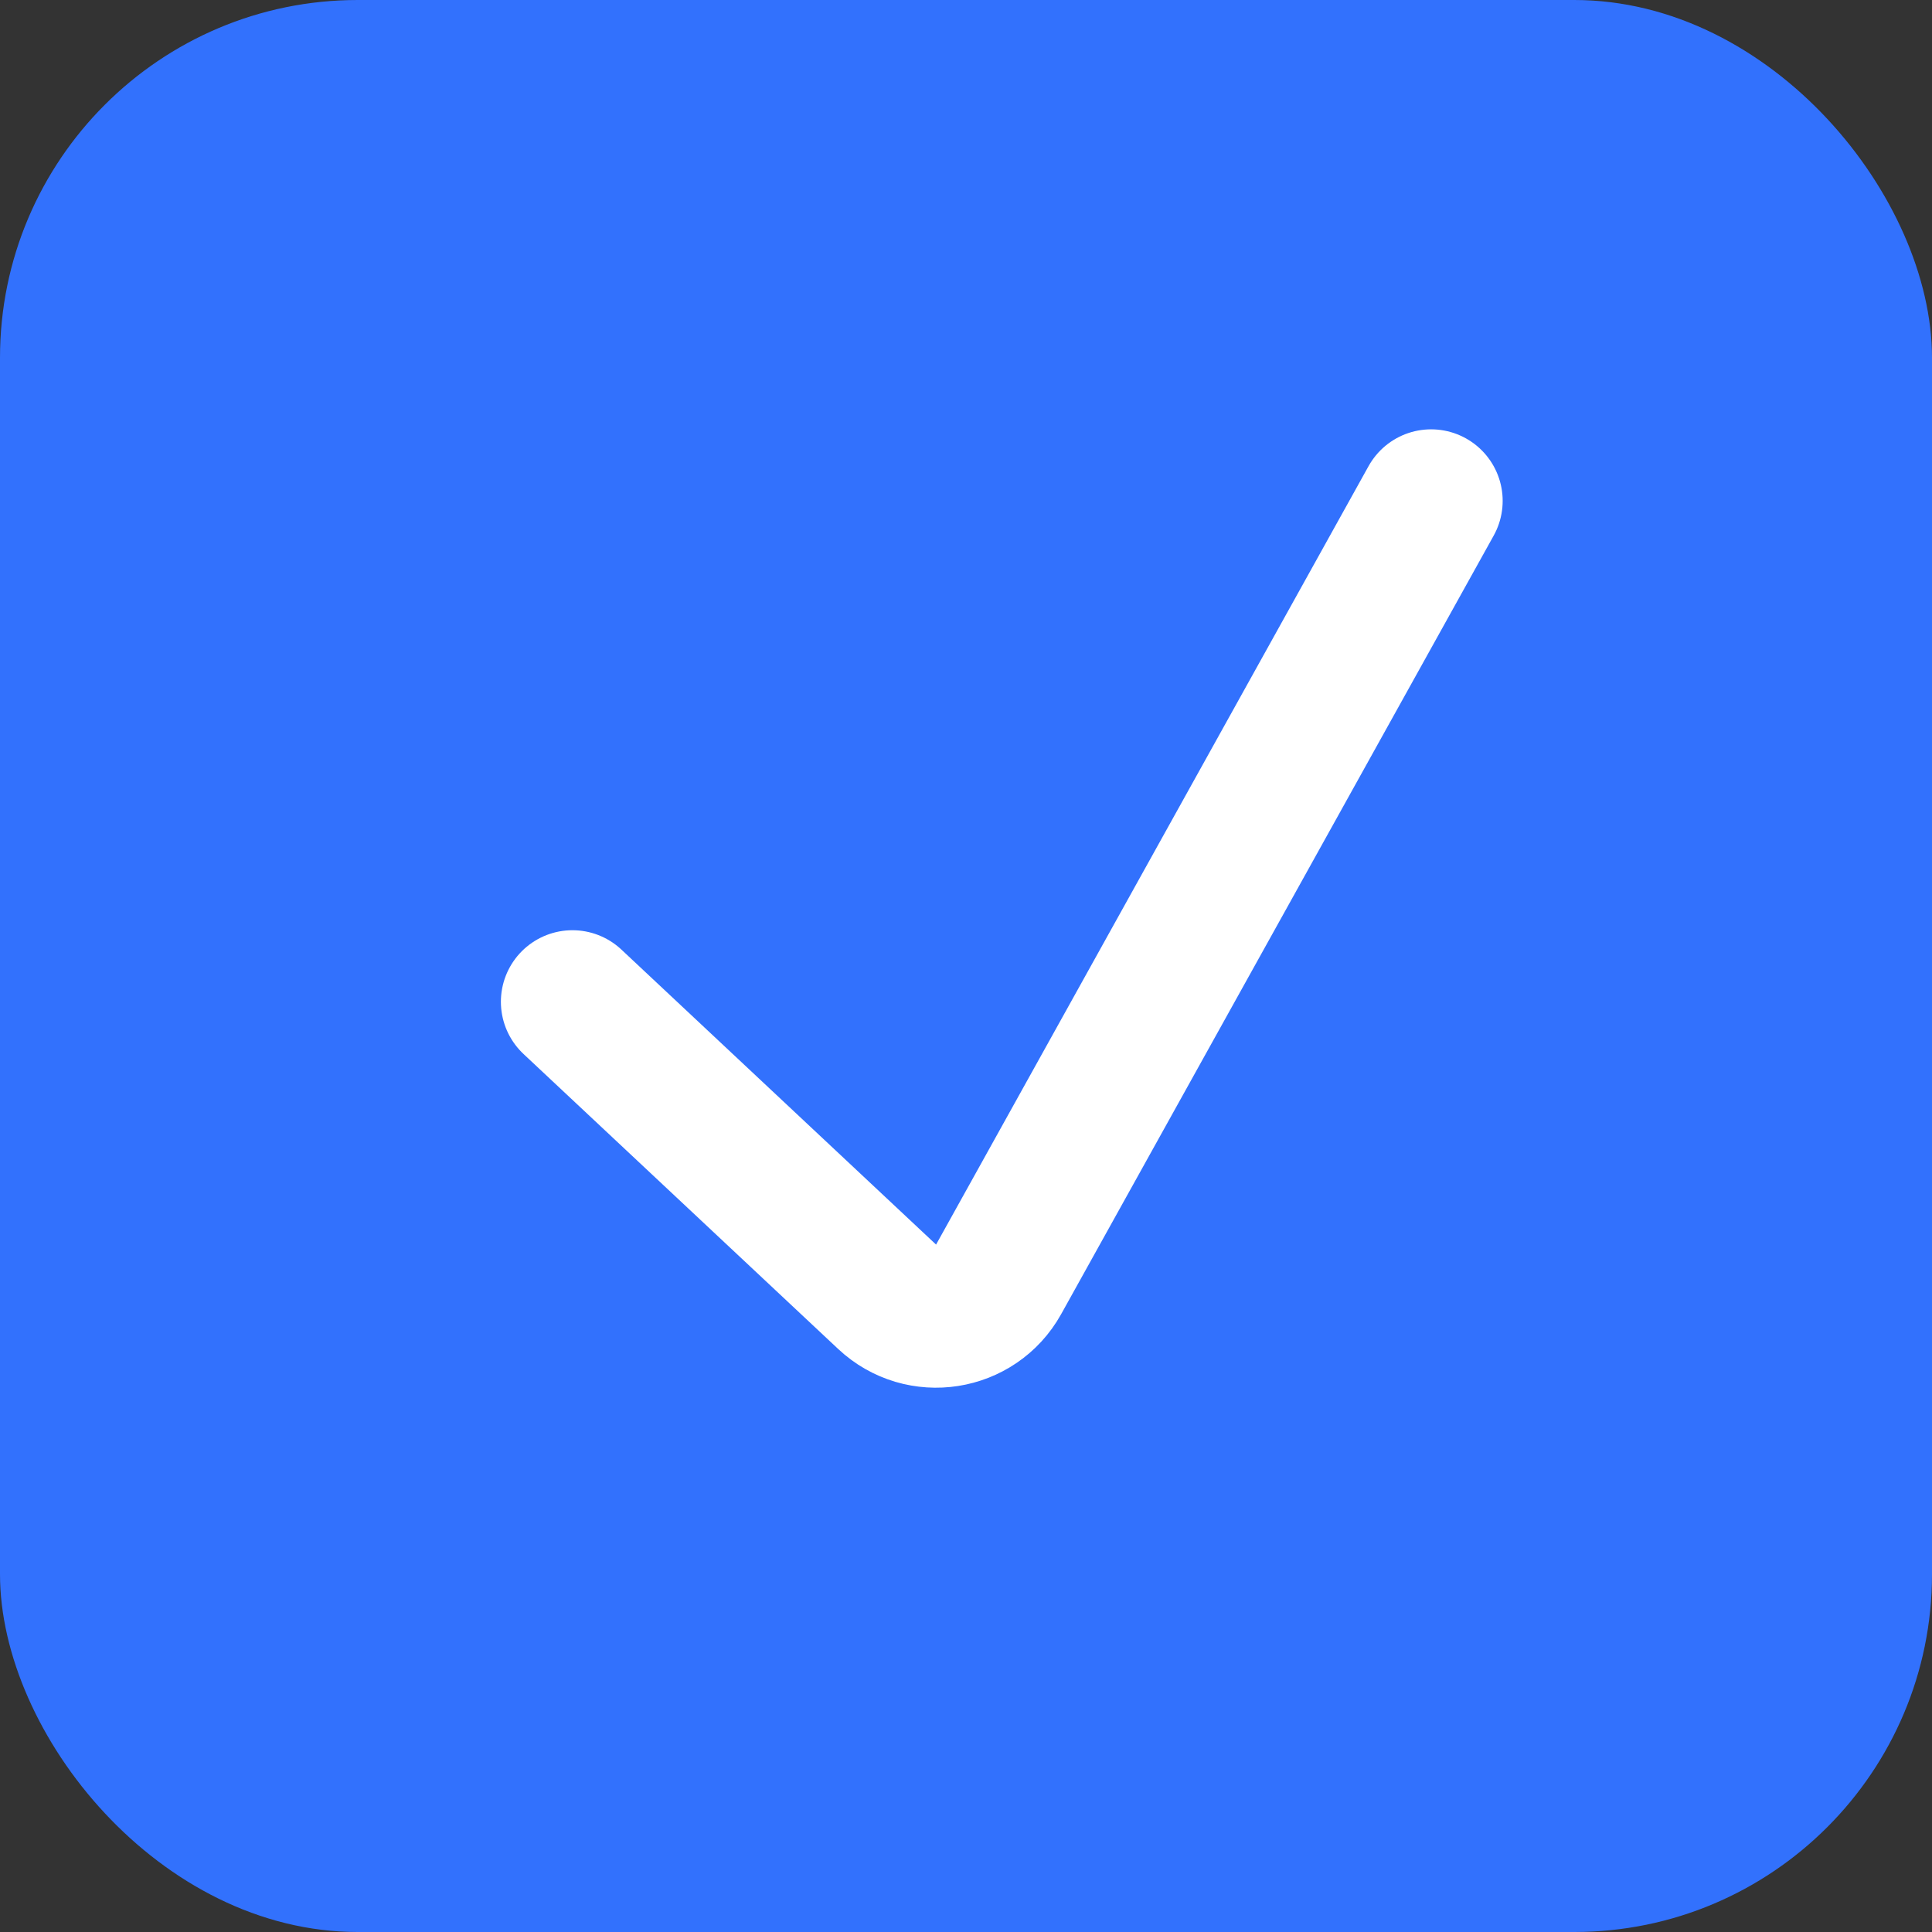 <?xml version="1.0" encoding="UTF-8"?> <svg xmlns="http://www.w3.org/2000/svg" width="27" height="27" viewBox="0 0 27 27" fill="none"><rect x="0" y="0" width="27" height="27" fill="#333333" stroke="none"/><rect width="27" height="27" rx="5" fill="#3271FD"></rect><path d="M8 14L12.398 18.123C12.873 18.568 13.64 18.448 13.956 17.879L20 7" stroke="white" stroke-width="2" stroke-linecap="round"></path></svg> 